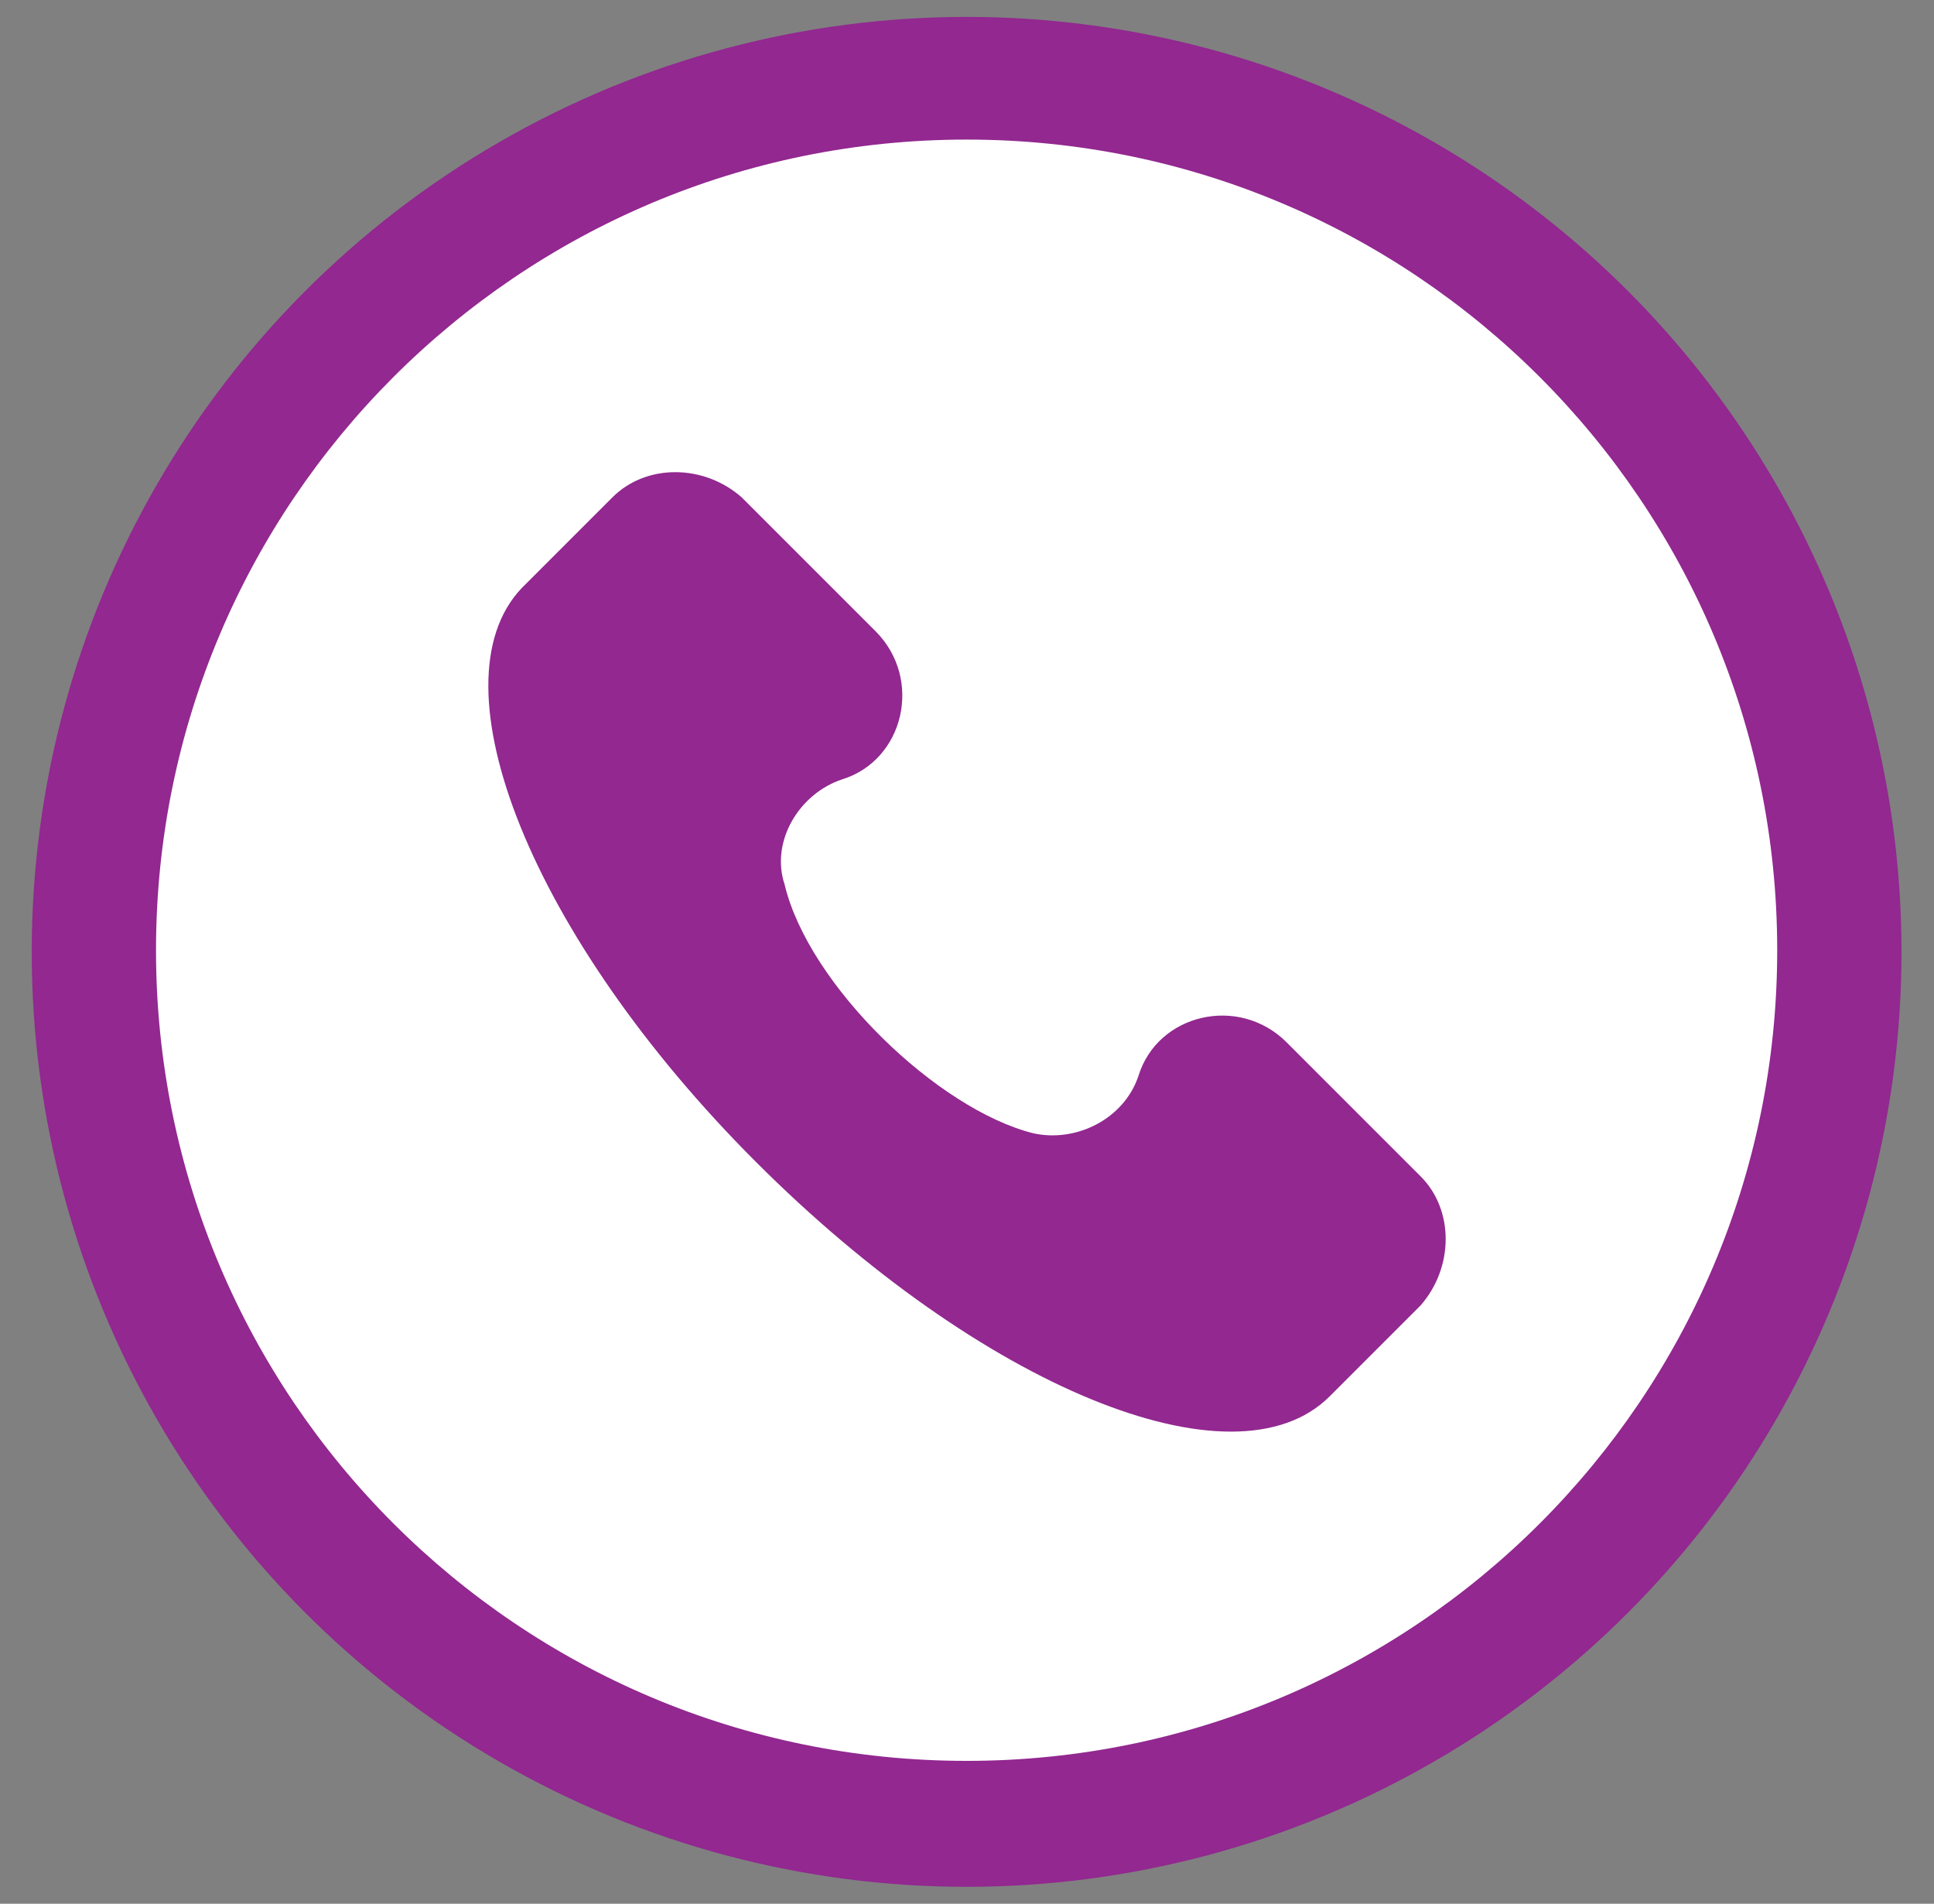 <svg version="1.1" id="Layer_1" xmlns="http://www.w3.org/2000/svg" x="0" y="0" viewBox="0 0 1288.42 1268.15" xml:space="preserve"><rect x="0" y="0" width="1288.42" height="1268.15" fill="#808080" stroke="none"/><style type="text/css">.st1{display:none;fill-rule:evenodd;clip-rule:evenodd;fill:#fff}</style><circle cx="643.95" cy="634.07" r="622.81" fill-rule="evenodd" clip-rule="evenodd" fill="#922890"/><path class="st1" d="M559.57 1169.7c-258.02-40.55-455.62-264.1-455.62-533.43 0-298.03 241.97-540 540-540s540 241.97 540 540c0 269.33-197.61 492.88-455.62 533.43V792.36h125.82l23.94-156.09H728.32v-101.3c0-42.7 20.92-84.33 88-84.33h68.09V317.75s-61.8-10.55-120.88-10.55c-123.35 0-203.97 74.76-203.97 210.09v118.97h-137.1v156.09h137.11v377.35z"/><path class="st1" d="M643.95 92.98c298.03 0 540 241.97 540 540s-241.97 540-540 540-540-241.97-540-540 241.96-540 540-540zM475.12 936.46V514.75h-140.2v421.71h140.2zm505.45 0V694.63c0-129.53-69.16-189.79-161.39-189.79-74.37 0-107.68 40.9-126.33 69.62v-59.71H552.69c1.86 39.57 0 421.71 0 421.71h140.16V700.95c0-12.61.91-25.21 4.62-34.22 10.11-25.18 33.2-51.26 71.92-51.26 50.7 0 71.01 38.69 71.01 95.35v225.63l140.17.01zm-574.6-625.05c-47.97 0-79.31 31.54-79.31 72.87 0 40.46 30.39 72.87 77.45 72.87h.9c48.88 0 79.31-32.4 79.31-72.87-.9-41.34-30.42-72.87-78.35-72.87z"/><path d="M643.95 92.98c-298.26 0-540.02 241.83-540.02 540.02 0 298.24 241.76 539.98 540.02 539.98 298.24 0 540.02-241.74 540.02-539.98 0-298.19-241.79-540.02-540.02-540.02z" fill="#fff"/><path d="M946.38 783.57l-89.19-89.19c-31.85-31.85-86.01-19.11-98.75 22.3-9.56 28.67-41.41 44.6-70.08 38.23-63.71-15.93-149.72-98.75-165.64-165.64-9.56-28.67 9.56-60.52 38.23-70.08 41.41-12.74 54.15-66.89 22.3-98.75l-89.19-89.19c-25.48-22.3-63.71-22.3-86.01 0l-60.52 60.52c-60.52 63.71 6.37 232.54 156.09 382.25s318.54 219.8 382.25 156.09l60.52-60.52c22.29-25.5 22.29-63.73-.01-86.02z" fill="#922890"/></svg>